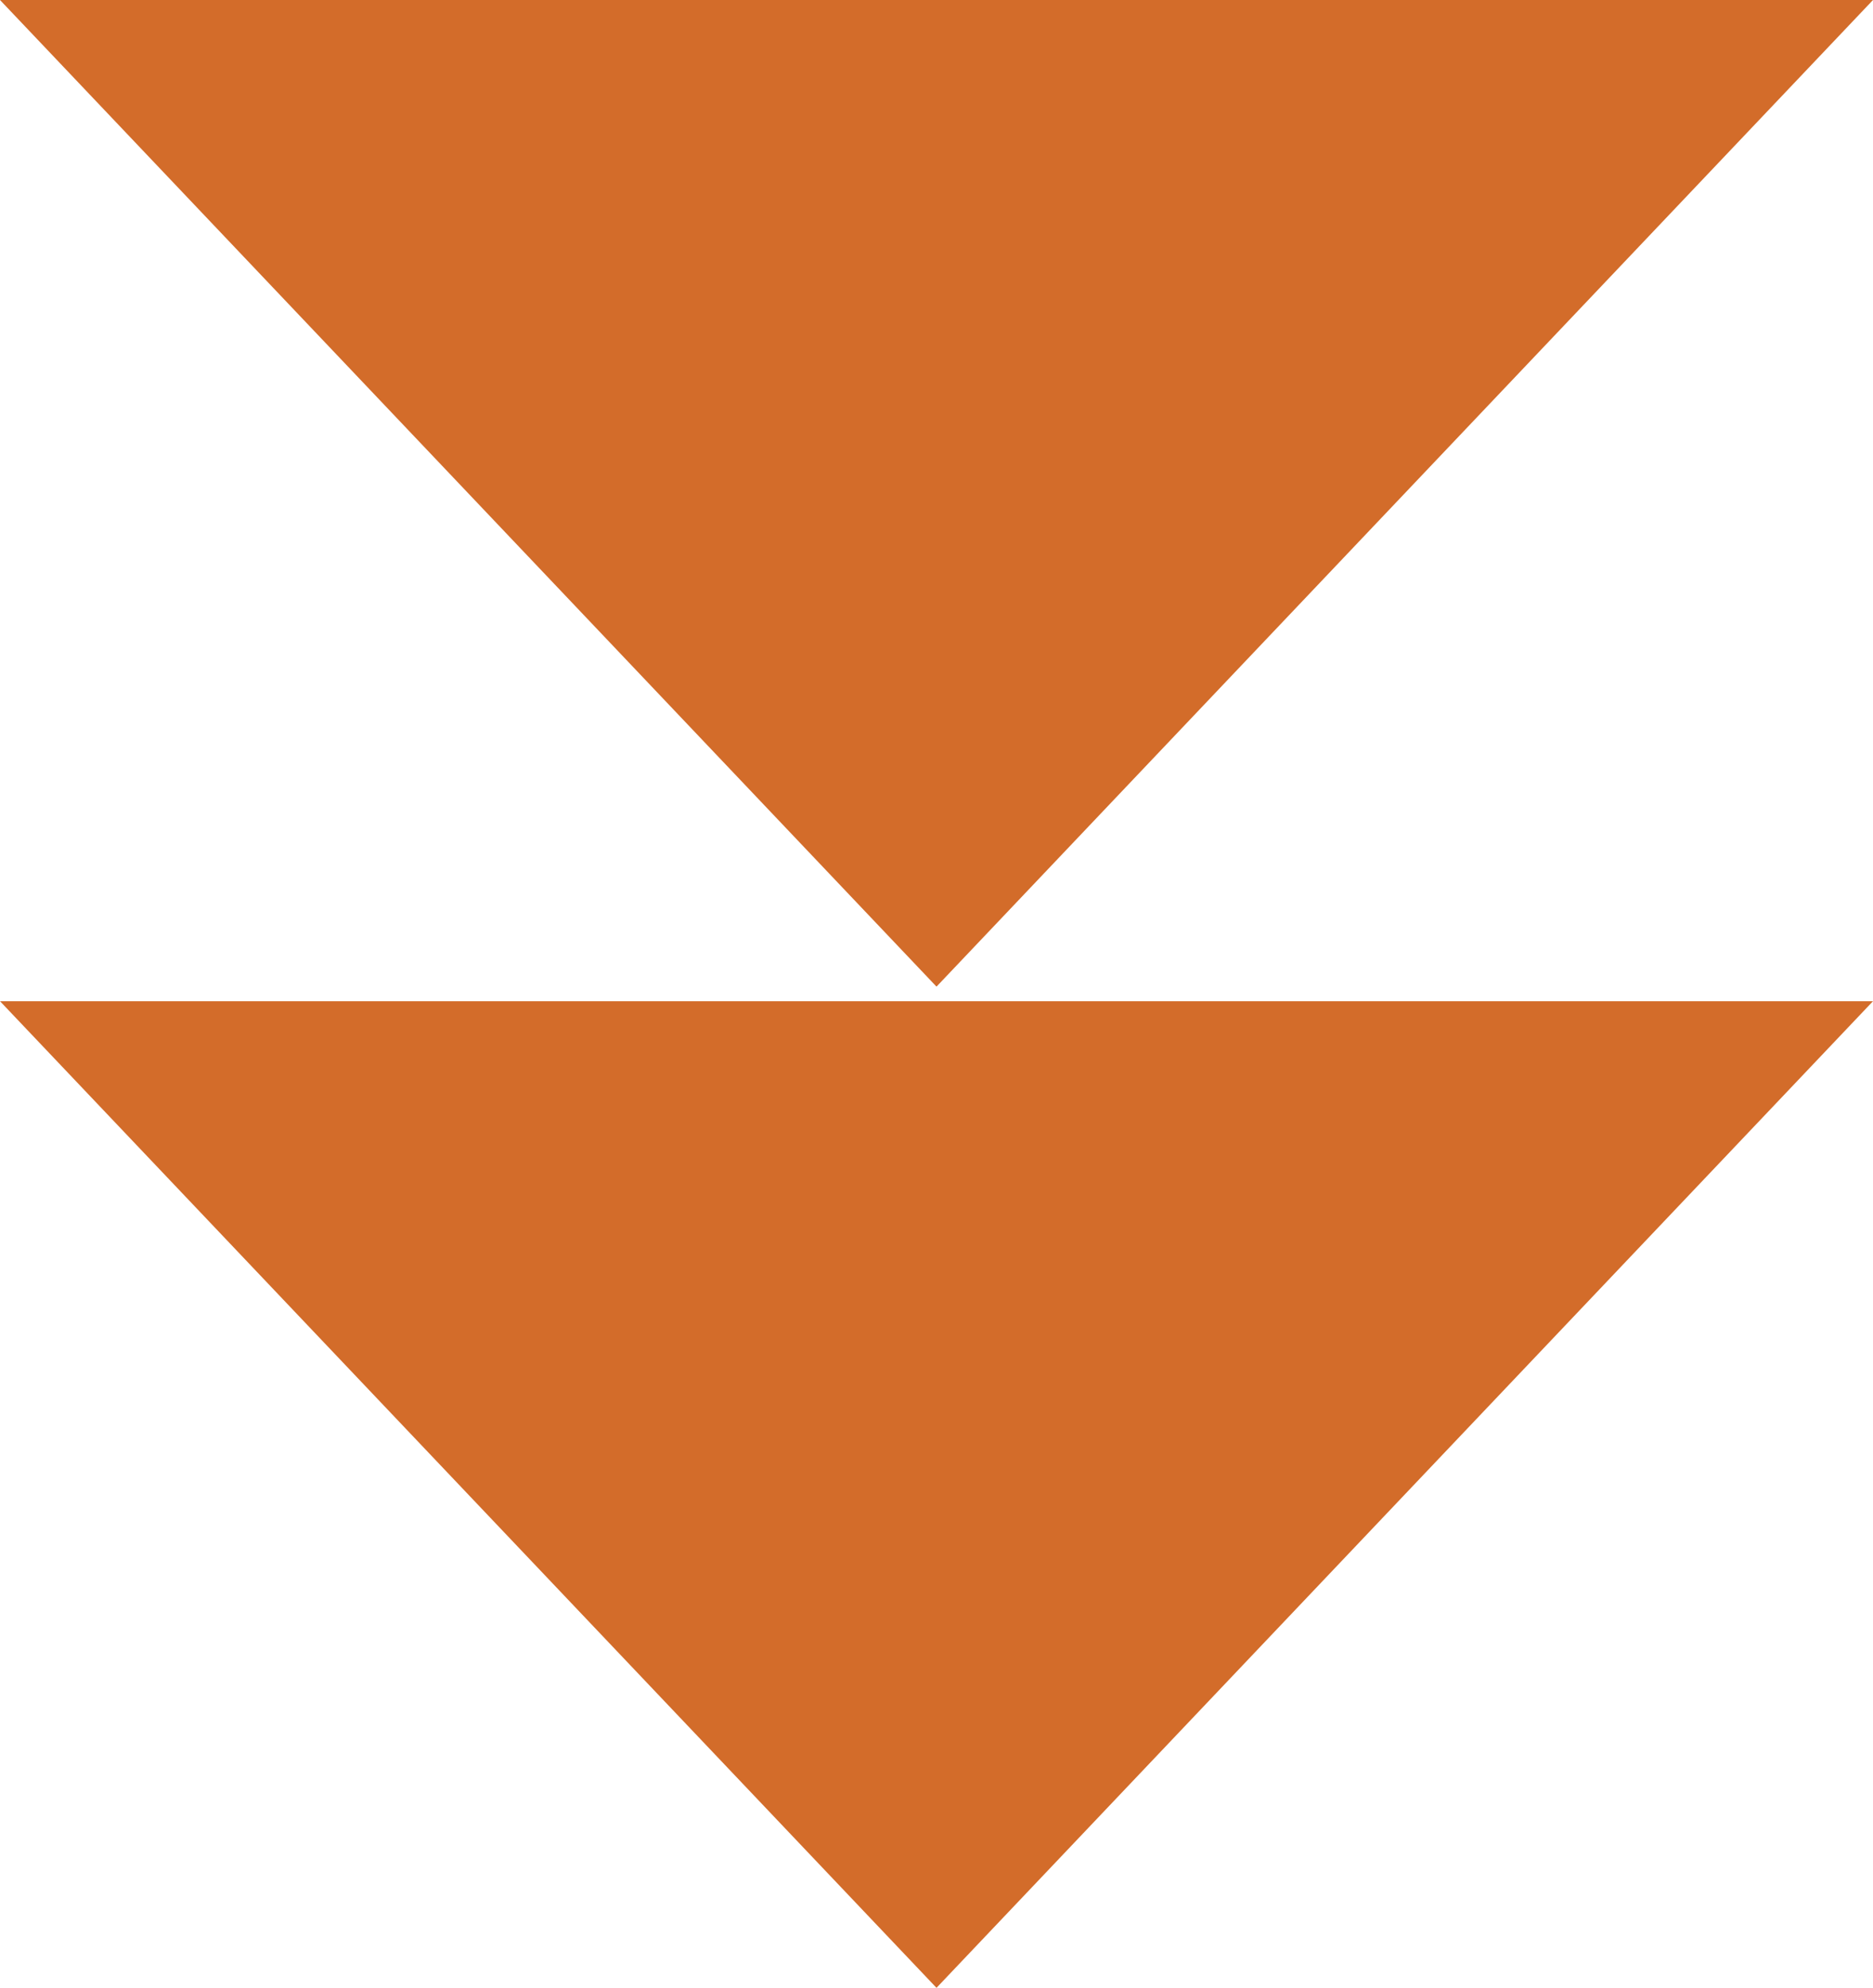 <?xml version="1.0" encoding="UTF-8"?>
<svg id="_レイヤー_1" xmlns="http://www.w3.org/2000/svg" version="1.1" viewBox="0 0 90 95.5">
  <!-- Generator: Adobe Illustrator 29.1.0, SVG Export Plug-In . SVG Version: 2.1.0 Build 142)  -->
  <defs>
    <style>
      .st0 {
        fill: #d36c2a;
      }
    </style>
  </defs>
  <polygon class="st0" points="45 95.5 90 48.1 0 48.1 45 95.5 90 48.1 0 48.1 45 95.5"/>
  <polygon class="st0" points="45 47.4 90 0 0 0 45 47.4 90 0 0 0 45 47.4"/>
</svg>